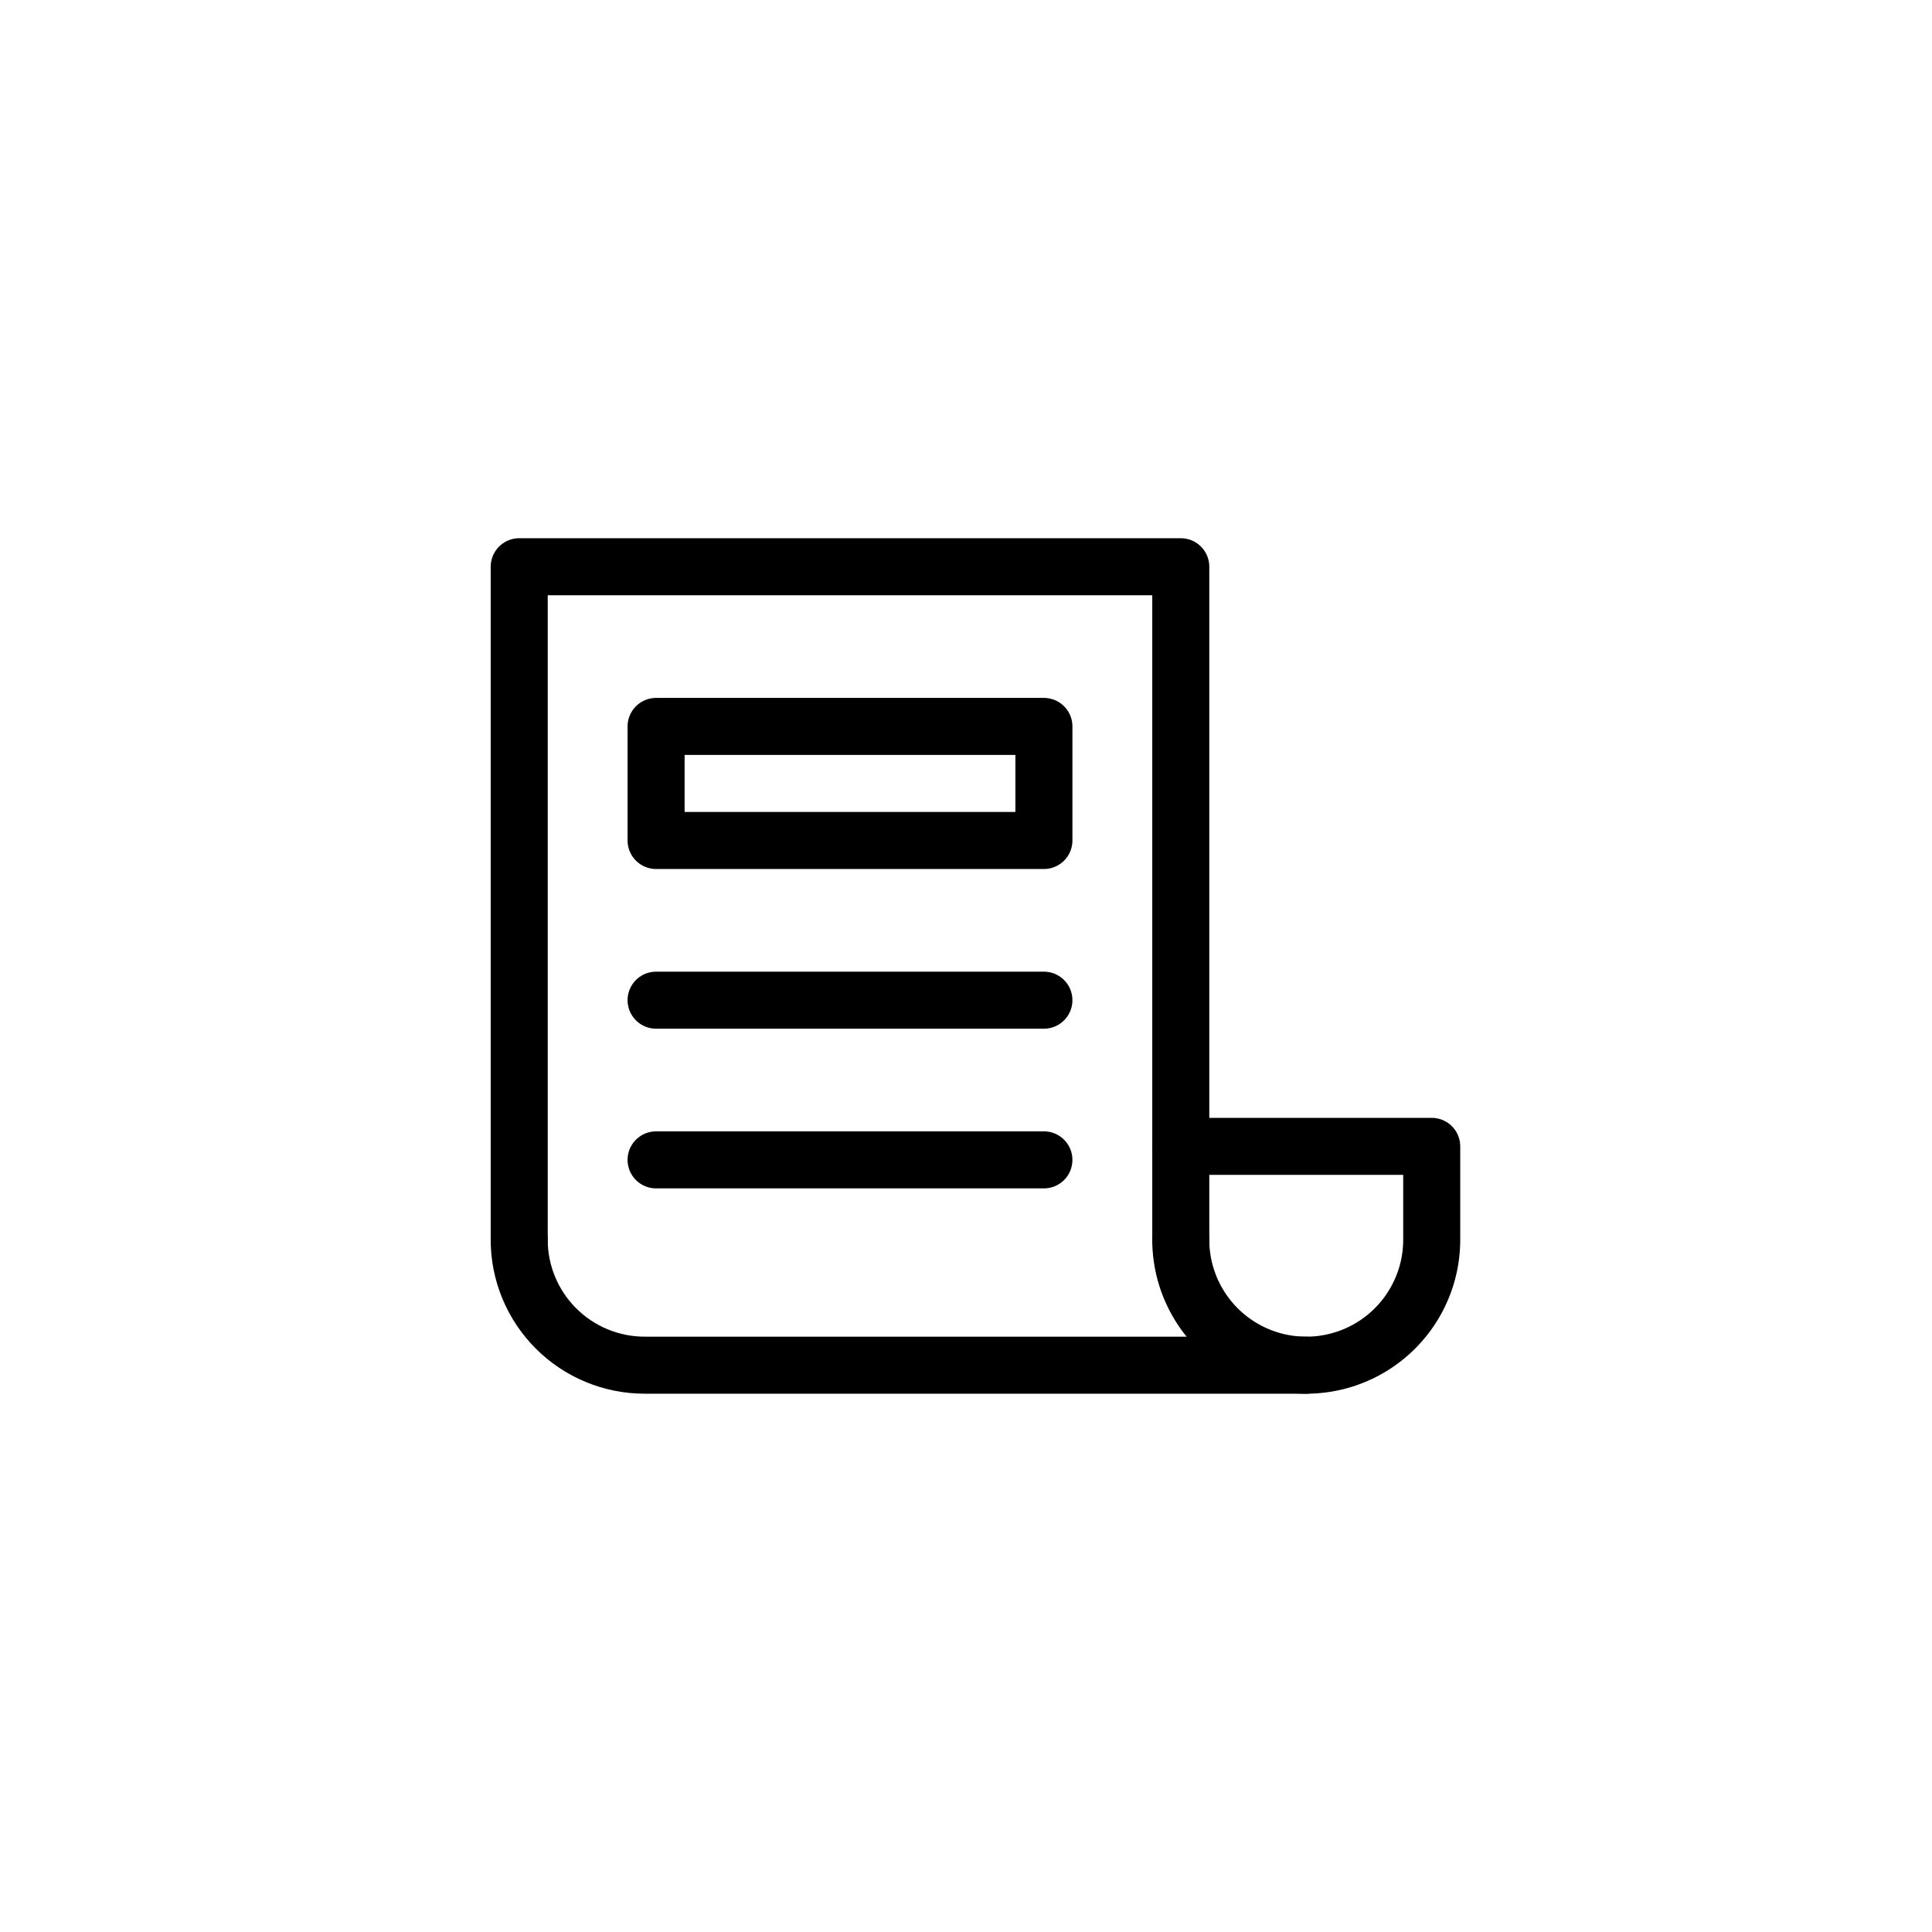 <?xml version="1.0" encoding="UTF-8"?>
<!-- Uploaded to: SVG Repo, www.svgrepo.com, Generator: SVG Repo Mixer Tools -->
<svg width="800px" height="800px" version="1.1" viewBox="144 144 512 512" xmlns="http://www.w3.org/2000/svg">
 <g fill="none" stroke="#000000" stroke-linecap="round" stroke-linejoin="round" stroke-width="3">
  <path transform="matrix(5.038 0 0 5.038 148.09 148.09)" d="m26.5 64.4v-35.4h34.8v35.4"/>
  <path transform="matrix(5.038 0 0 5.038 148.09 148.09)" d="m61.3 59.49h13.2v4.91c0 2.358-1.258 4.537-3.301 5.716-2.042 1.179-4.558 1.179-6.6 0-2.042-1.179-3.3-3.358-3.3-5.716"/>
  <path transform="matrix(5.038 0 0 5.038 148.09 148.09)" d="m67.9 71h-34.8c-1.751 0-3.429-0.695-4.667-1.933-1.238-1.237-1.934-2.916-1.934-4.667"/>
  <path transform="matrix(5.038 0 0 5.038 148.09 148.09)" d="m33.7 51.8h20.4"/>
  <path transform="matrix(5.038 0 0 5.038 148.09 148.09)" d="m33.7 60.2h20.4"/>
  <path transform="matrix(5.038 0 0 5.038 148.09 148.09)" d="m33.7 37.4h20.4v6h-20.4z"/>
 </g>
</svg>